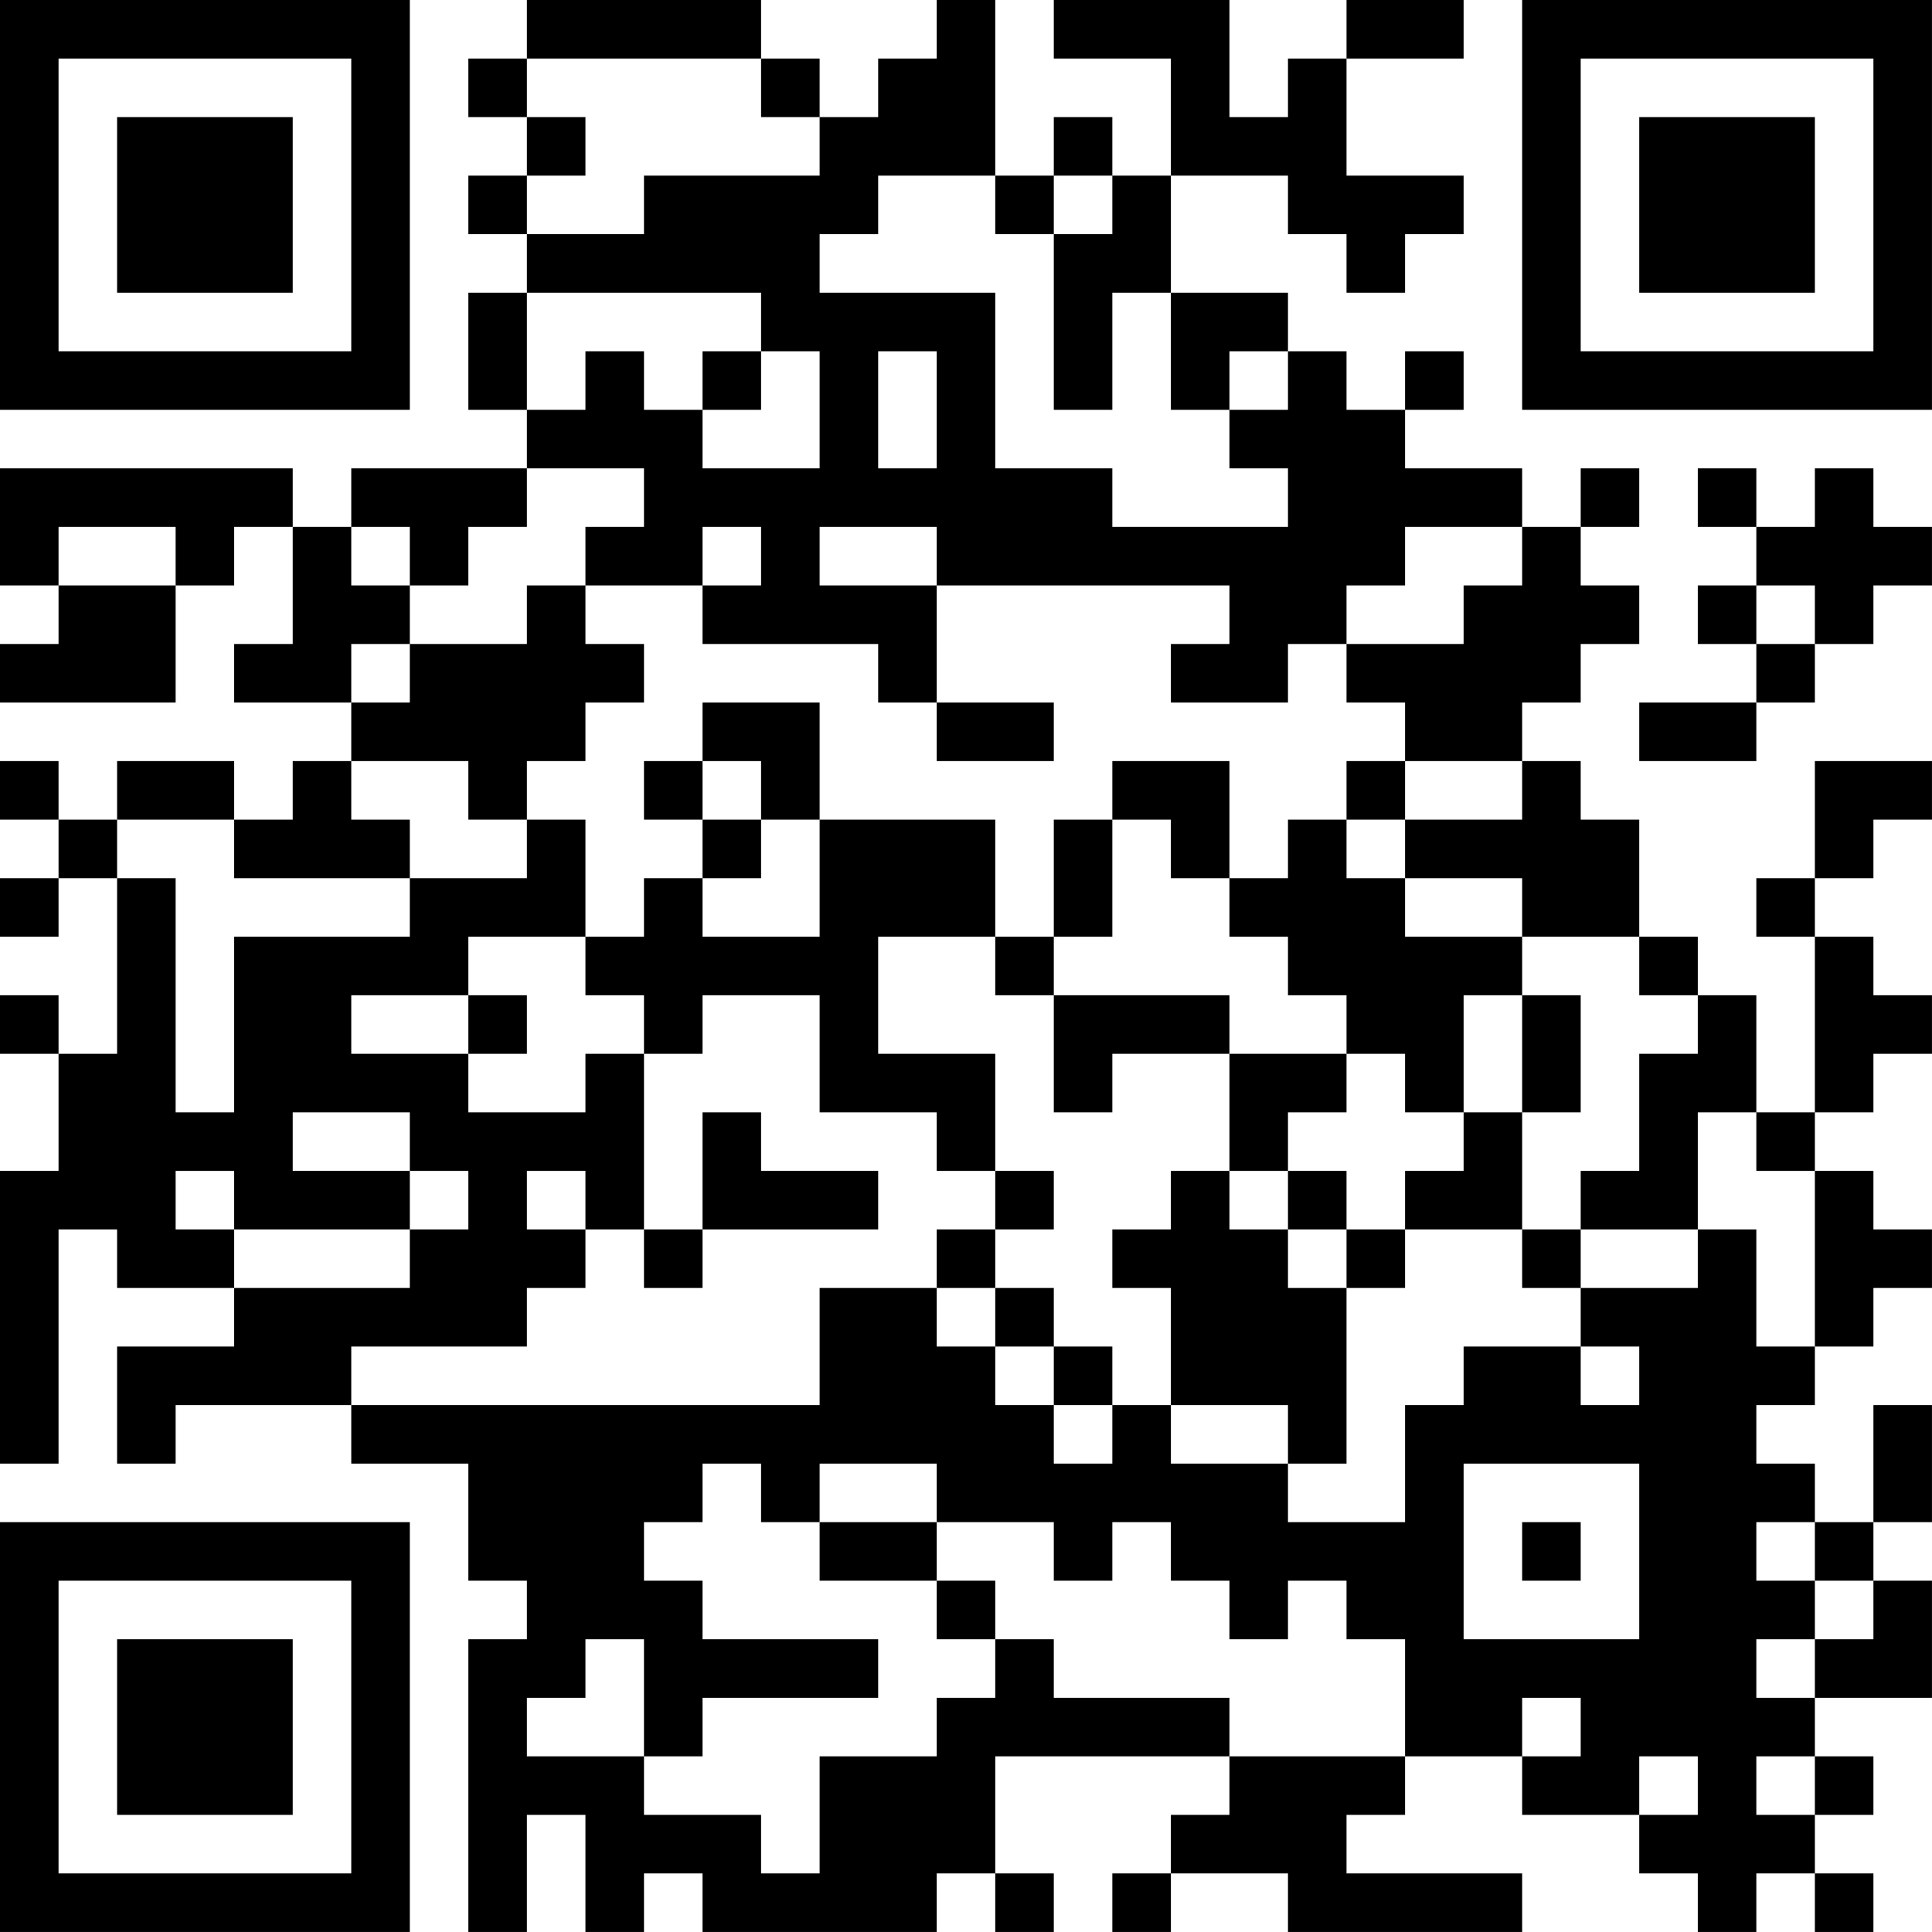 <?xml version="1.0" encoding="UTF-8"?>
<svg xmlns="http://www.w3.org/2000/svg" version="1.1" width="400" height="400" viewBox="0 0 400 400"><rect x="0" y="0" width="400" height="400" fill="#ffffff"/><g transform="scale(12.121)"><g transform="translate(0,0)"><path fill-rule="evenodd" d="M9 0L9 1L8 1L8 2L9 2L9 3L8 3L8 4L9 4L9 5L8 5L8 7L9 7L9 8L6 8L6 9L5 9L5 8L0 8L0 10L1 10L1 11L0 11L0 12L3 12L3 10L4 10L4 9L5 9L5 11L4 11L4 12L6 12L6 13L5 13L5 14L4 14L4 13L2 13L2 14L1 14L1 13L0 13L0 14L1 14L1 15L0 15L0 16L1 16L1 15L2 15L2 18L1 18L1 17L0 17L0 18L1 18L1 20L0 20L0 25L1 25L1 21L2 21L2 22L4 22L4 23L2 23L2 25L3 25L3 24L6 24L6 25L8 25L8 27L9 27L9 28L8 28L8 33L9 33L9 31L10 31L10 33L11 33L11 32L12 32L12 33L16 33L16 32L17 32L17 33L18 33L18 32L17 32L17 30L21 30L21 31L20 31L20 32L19 32L19 33L20 33L20 32L22 32L22 33L26 33L26 32L23 32L23 31L24 31L24 30L26 30L26 31L28 31L28 32L29 32L29 33L30 33L30 32L31 32L31 33L32 33L32 32L31 32L31 31L32 31L32 30L31 30L31 29L33 29L33 27L32 27L32 26L33 26L33 24L32 24L32 26L31 26L31 25L30 25L30 24L31 24L31 23L32 23L32 22L33 22L33 21L32 21L32 20L31 20L31 19L32 19L32 18L33 18L33 17L32 17L32 16L31 16L31 15L32 15L32 14L33 14L33 13L31 13L31 15L30 15L30 16L31 16L31 19L30 19L30 17L29 17L29 16L28 16L28 14L27 14L27 13L26 13L26 12L27 12L27 11L28 11L28 10L27 10L27 9L28 9L28 8L27 8L27 9L26 9L26 8L24 8L24 7L25 7L25 6L24 6L24 7L23 7L23 6L22 6L22 5L20 5L20 3L22 3L22 4L23 4L23 5L24 5L24 4L25 4L25 3L23 3L23 1L25 1L25 0L23 0L23 1L22 1L22 2L21 2L21 0L18 0L18 1L20 1L20 3L19 3L19 2L18 2L18 3L17 3L17 0L16 0L16 1L15 1L15 2L14 2L14 1L13 1L13 0ZM9 1L9 2L10 2L10 3L9 3L9 4L11 4L11 3L14 3L14 2L13 2L13 1ZM15 3L15 4L14 4L14 5L17 5L17 8L19 8L19 9L22 9L22 8L21 8L21 7L22 7L22 6L21 6L21 7L20 7L20 5L19 5L19 7L18 7L18 4L19 4L19 3L18 3L18 4L17 4L17 3ZM9 5L9 7L10 7L10 6L11 6L11 7L12 7L12 8L14 8L14 6L13 6L13 5ZM12 6L12 7L13 7L13 6ZM15 6L15 8L16 8L16 6ZM9 8L9 9L8 9L8 10L7 10L7 9L6 9L6 10L7 10L7 11L6 11L6 12L7 12L7 11L9 11L9 10L10 10L10 11L11 11L11 12L10 12L10 13L9 13L9 14L8 14L8 13L6 13L6 14L7 14L7 15L4 15L4 14L2 14L2 15L3 15L3 19L4 19L4 16L7 16L7 15L9 15L9 14L10 14L10 16L8 16L8 17L6 17L6 18L8 18L8 19L10 19L10 18L11 18L11 21L10 21L10 20L9 20L9 21L10 21L10 22L9 22L9 23L6 23L6 24L14 24L14 22L16 22L16 23L17 23L17 24L18 24L18 25L19 25L19 24L20 24L20 25L22 25L22 26L24 26L24 24L25 24L25 23L27 23L27 24L28 24L28 23L27 23L27 22L29 22L29 21L30 21L30 23L31 23L31 20L30 20L30 19L29 19L29 21L27 21L27 20L28 20L28 18L29 18L29 17L28 17L28 16L26 16L26 15L24 15L24 14L26 14L26 13L24 13L24 12L23 12L23 11L25 11L25 10L26 10L26 9L24 9L24 10L23 10L23 11L22 11L22 12L20 12L20 11L21 11L21 10L16 10L16 9L14 9L14 10L16 10L16 12L15 12L15 11L12 11L12 10L13 10L13 9L12 9L12 10L10 10L10 9L11 9L11 8ZM29 8L29 9L30 9L30 10L29 10L29 11L30 11L30 12L28 12L28 13L30 13L30 12L31 12L31 11L32 11L32 10L33 10L33 9L32 9L32 8L31 8L31 9L30 9L30 8ZM1 9L1 10L3 10L3 9ZM30 10L30 11L31 11L31 10ZM12 12L12 13L11 13L11 14L12 14L12 15L11 15L11 16L10 16L10 17L11 17L11 18L12 18L12 17L14 17L14 19L16 19L16 20L17 20L17 21L16 21L16 22L17 22L17 23L18 23L18 24L19 24L19 23L18 23L18 22L17 22L17 21L18 21L18 20L17 20L17 18L15 18L15 16L17 16L17 17L18 17L18 19L19 19L19 18L21 18L21 20L20 20L20 21L19 21L19 22L20 22L20 24L22 24L22 25L23 25L23 22L24 22L24 21L26 21L26 22L27 22L27 21L26 21L26 19L27 19L27 17L26 17L26 16L24 16L24 15L23 15L23 14L24 14L24 13L23 13L23 14L22 14L22 15L21 15L21 13L19 13L19 14L18 14L18 16L17 16L17 14L14 14L14 12ZM16 12L16 13L18 13L18 12ZM12 13L12 14L13 14L13 15L12 15L12 16L14 16L14 14L13 14L13 13ZM19 14L19 16L18 16L18 17L21 17L21 18L23 18L23 19L22 19L22 20L21 20L21 21L22 21L22 22L23 22L23 21L24 21L24 20L25 20L25 19L26 19L26 17L25 17L25 19L24 19L24 18L23 18L23 17L22 17L22 16L21 16L21 15L20 15L20 14ZM8 17L8 18L9 18L9 17ZM5 19L5 20L7 20L7 21L4 21L4 20L3 20L3 21L4 21L4 22L7 22L7 21L8 21L8 20L7 20L7 19ZM12 19L12 21L11 21L11 22L12 22L12 21L15 21L15 20L13 20L13 19ZM22 20L22 21L23 21L23 20ZM12 25L12 26L11 26L11 27L12 27L12 28L15 28L15 29L12 29L12 30L11 30L11 28L10 28L10 29L9 29L9 30L11 30L11 31L13 31L13 32L14 32L14 30L16 30L16 29L17 29L17 28L18 28L18 29L21 29L21 30L24 30L24 28L23 28L23 27L22 27L22 28L21 28L21 27L20 27L20 26L19 26L19 27L18 27L18 26L16 26L16 25L14 25L14 26L13 26L13 25ZM25 25L25 28L28 28L28 25ZM14 26L14 27L16 27L16 28L17 28L17 27L16 27L16 26ZM26 26L26 27L27 27L27 26ZM30 26L30 27L31 27L31 28L30 28L30 29L31 29L31 28L32 28L32 27L31 27L31 26ZM26 29L26 30L27 30L27 29ZM28 30L28 31L29 31L29 30ZM30 30L30 31L31 31L31 30ZM0 0L0 7L7 7L7 0ZM1 1L1 6L6 6L6 1ZM2 2L2 5L5 5L5 2ZM26 0L26 7L33 7L33 0ZM27 1L27 6L32 6L32 1ZM28 2L28 5L31 5L31 2ZM0 26L0 33L7 33L7 26ZM1 27L1 32L6 32L6 27ZM2 28L2 31L5 31L5 28Z" fill="#000000"/></g></g></svg>
